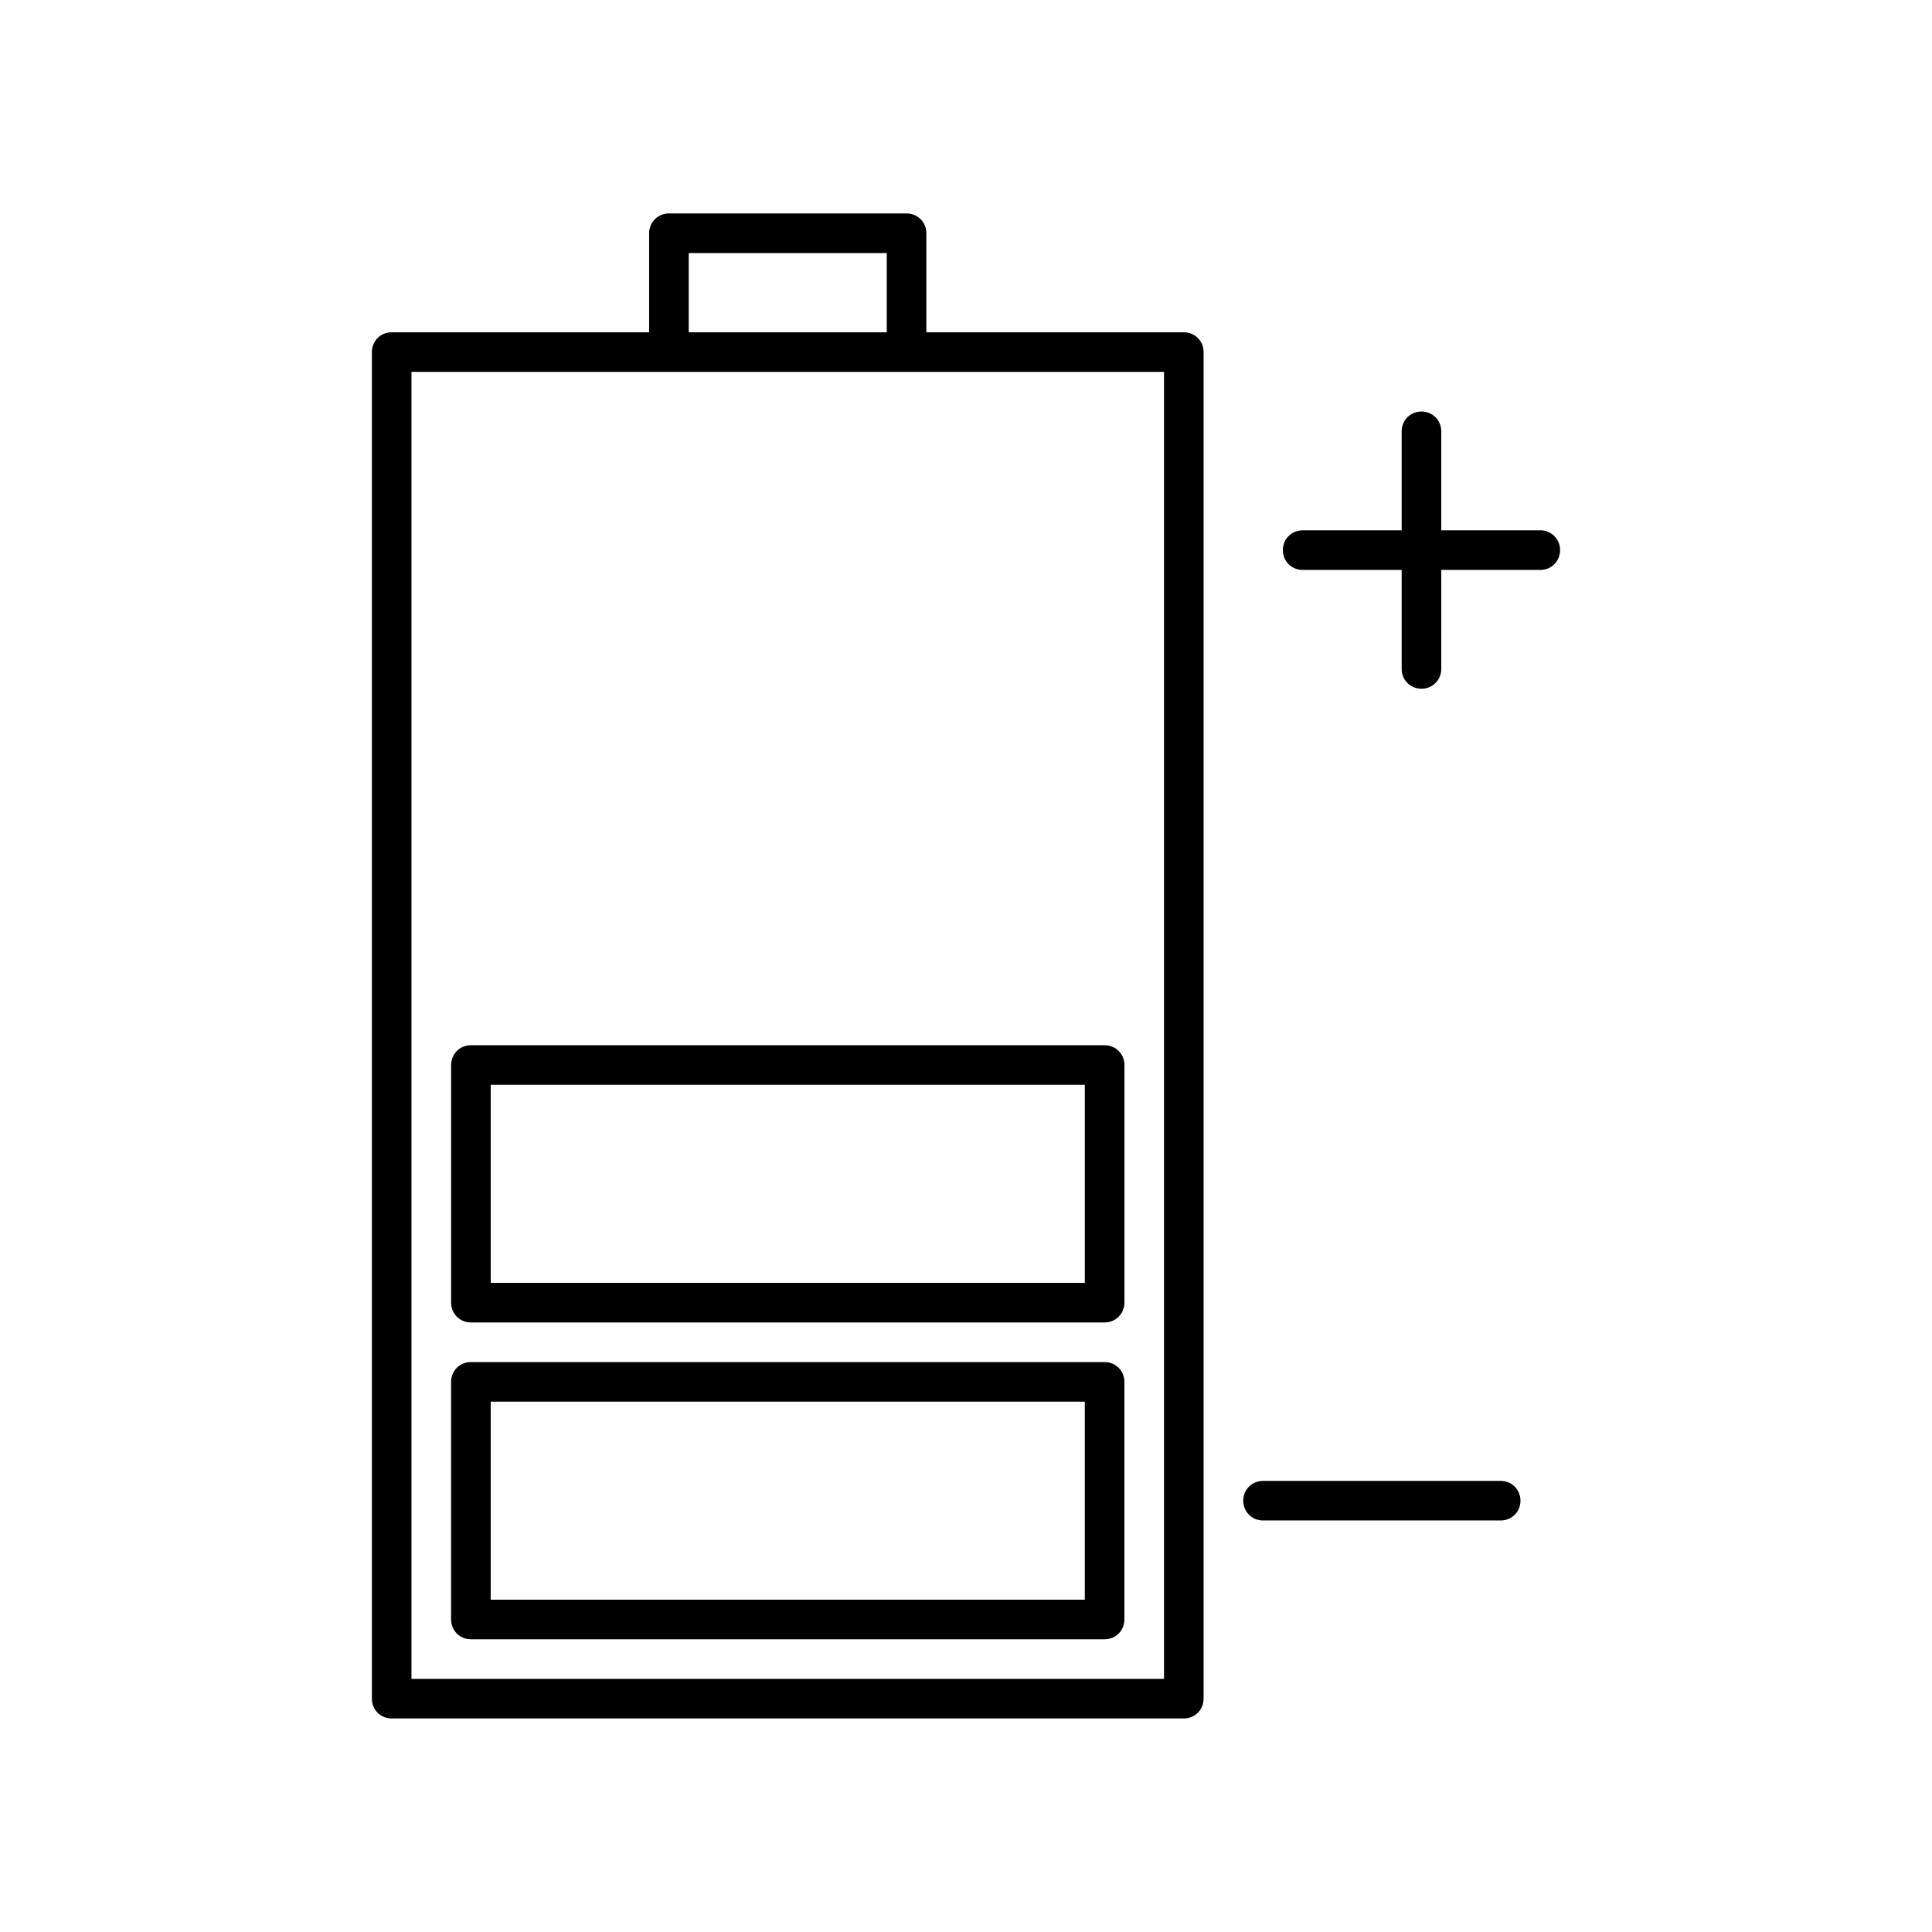 <?xml version="1.0" encoding="UTF-8"?>
<!-- Uploaded to: SVG Repo, www.svgrepo.com, Generator: SVG Repo Mixer Tools -->
<svg fill="#000000" width="800px" height="800px" version="1.1" viewBox="144 144 512 512" xmlns="http://www.w3.org/2000/svg">
 <g>
  <path d="m384.25 200.57h-62.977c-2.938 0-5.246 2.309-5.246 5.246v26.242h-68.227c-2.938 0-5.246 2.309-5.246 5.246v356.86c0 2.941 2.309 5.25 5.246 5.25h209.92c2.938 0 5.246-2.309 5.246-5.246v-356.86c0.004-2.941-2.309-5.25-5.246-5.25h-68.223v-26.242c0-2.938-2.312-5.246-5.25-5.246zm-57.727 10.496h52.48v20.992h-52.48zm125.95 31.488v346.37h-199.43v-346.37z"/>
  <path d="m436.73 504.96h-167.94c-2.938 0-5.246 2.309-5.246 5.246v62.977c0 2.938 2.309 5.246 5.246 5.246h167.94c2.938 0 5.246-2.309 5.246-5.246v-62.977c0.004-2.934-2.309-5.246-5.246-5.246zm-5.246 62.977h-157.44v-52.48h157.44z"/>
  <path d="m263.55 426.24v62.977c0 2.938 2.309 5.246 5.246 5.246h167.94c2.938 0 5.246-2.309 5.246-5.246v-62.977c0-2.938-2.309-5.246-5.246-5.246h-167.94c-2.938 0-5.246 2.309-5.246 5.246zm10.496 5.25h157.44v52.48l-157.44-0.004z"/>
  <path d="m557.44 289.79c0-2.938-2.309-5.246-5.246-5.246h-26.242v-26.238c0-2.938-2.309-5.246-5.246-5.246-2.938-0.004-5.25 2.305-5.25 5.242v26.242h-26.238c-2.938 0-5.246 2.309-5.246 5.246s2.309 5.246 5.246 5.246l26.238 0.004v26.238c0 2.938 2.309 5.246 5.246 5.246s5.246-2.309 5.246-5.246l0.004-26.238h26.238c2.941 0 5.25-2.309 5.25-5.25z"/>
  <path d="m478.72 536.45c-2.938 0-5.246 2.309-5.246 5.246s2.309 5.246 5.246 5.246h62.977c2.938 0 5.246-2.309 5.246-5.246 0-2.934-2.309-5.246-5.246-5.246z"/>
 </g>
</svg>